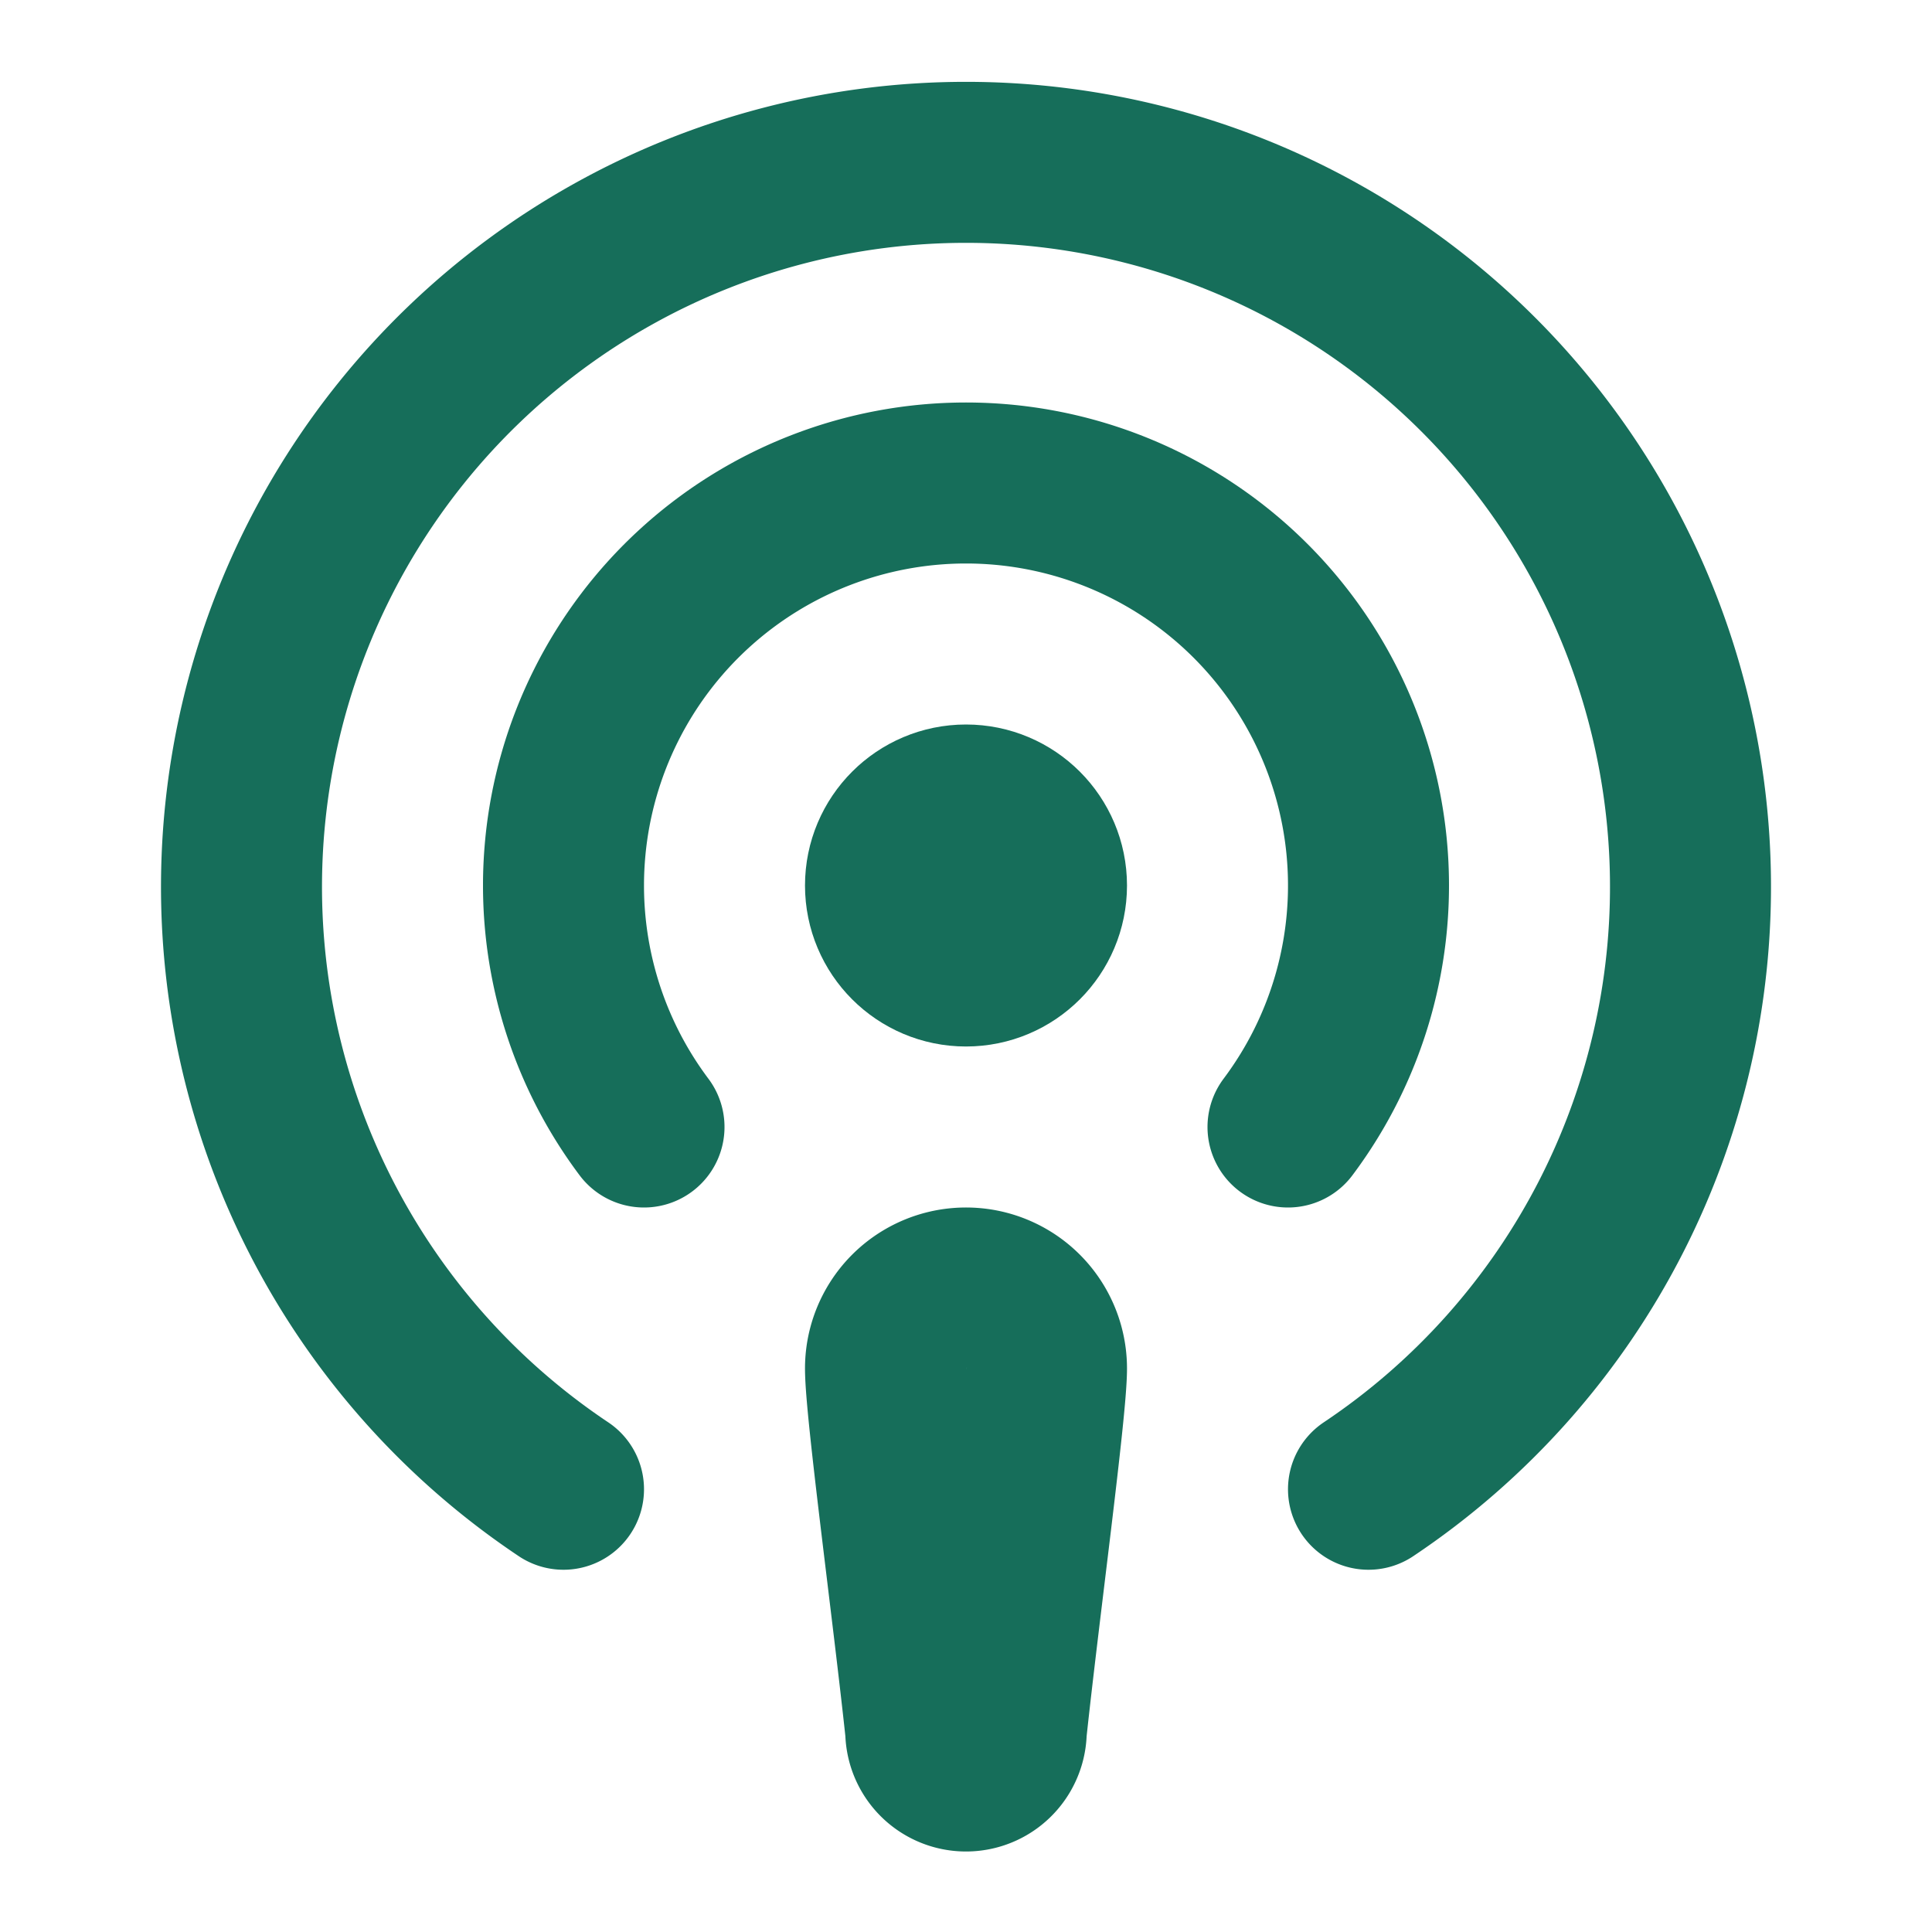 <svg xmlns="http://www.w3.org/2000/svg" width="24" height="24" viewBox="0 0 24 24" fill="none" stroke="#166e5a" stroke-width="2" stroke-linecap="round" stroke-linejoin="round">
  <circle cx="12" cy="11" r="1"></circle>
  <path d="M11 17a1 1 0 0 1 2 0c0 .5-.34 3-.5 4.5a.5.5 0 0 1-1 0c-.16-1.5-.5-4-.5-4.5Z"></path>
  <path d="M8 14a5 5 0 1 1 8 0"></path>
  <path d="M17 18.5a9 9 0 1 0-10 0"></path>
</svg> 